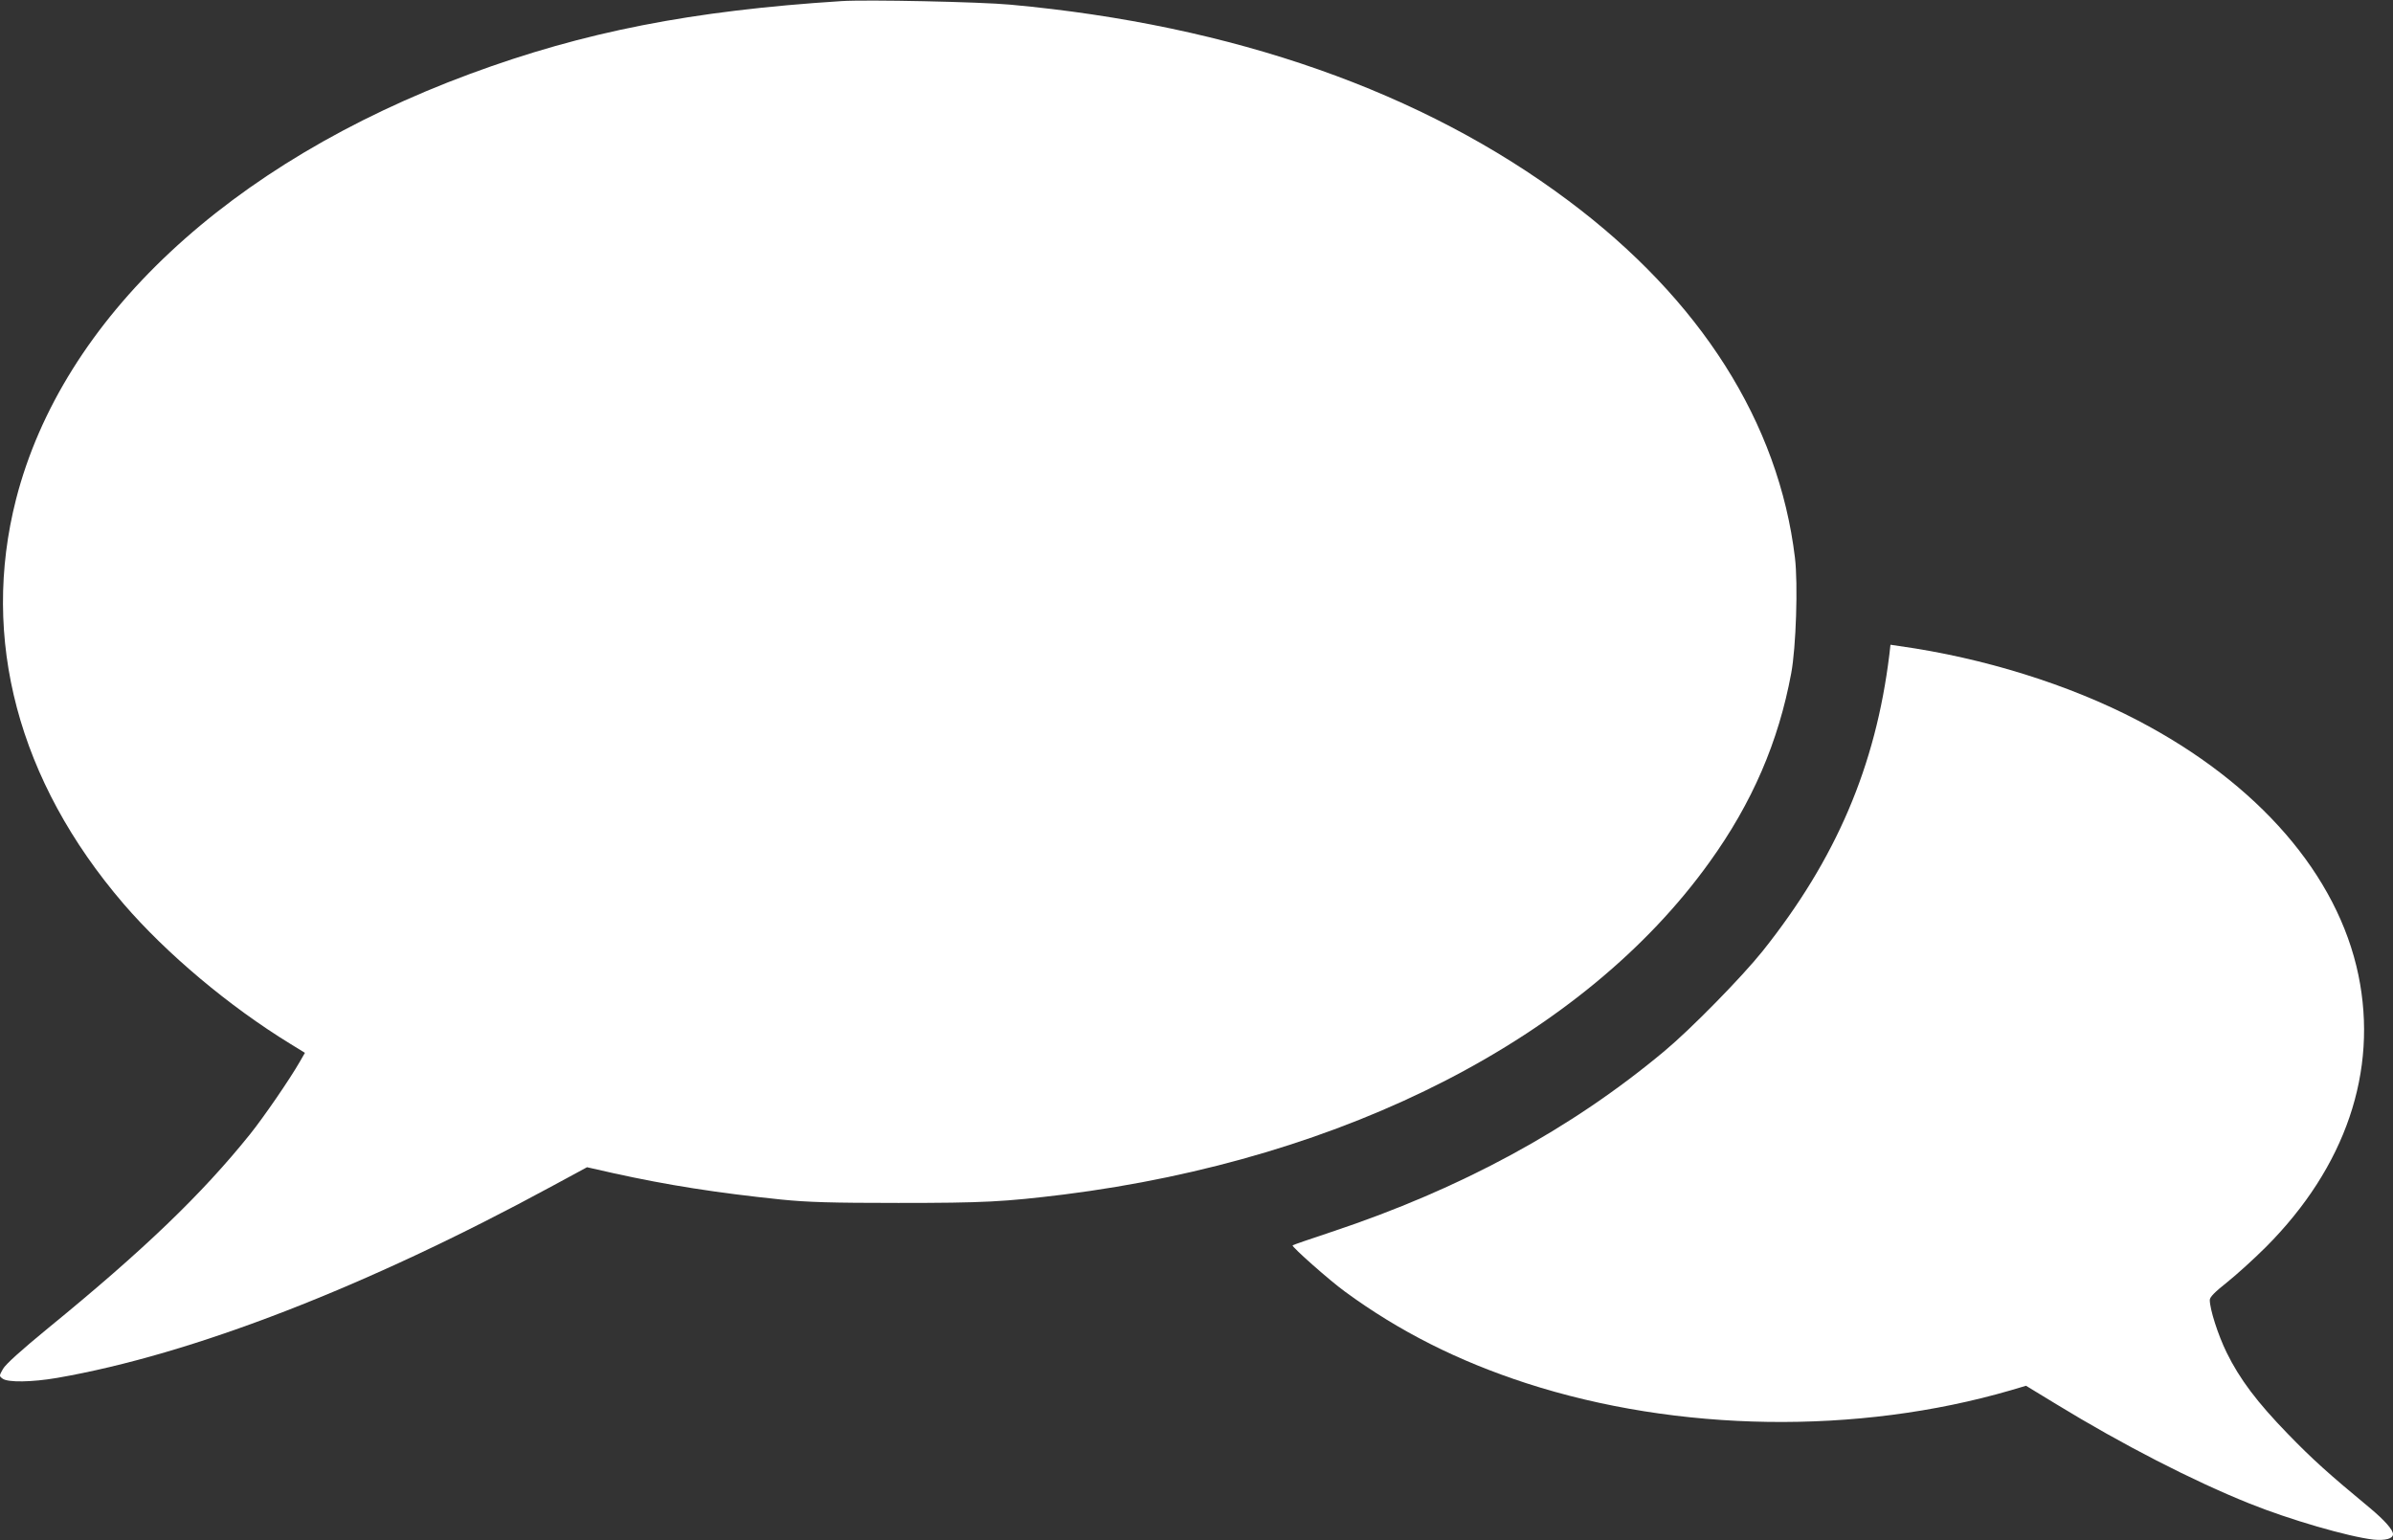 <?xml version="1.0" standalone="no"?>
<!DOCTYPE svg PUBLIC "-//W3C//DTD SVG 20010904//EN"
 "http://www.w3.org/TR/2001/REC-SVG-20010904/DTD/svg10.dtd">
<svg version="1.0" xmlns="http://www.w3.org/2000/svg"
 width="1280pt" height="824pt" viewBox="0 0 1280 824"
 preserveAspectRatio="xMidYMid meet">
<rect x="0" y="0" width="1280" height="824" fill="#333333" stroke="none"/>
<g transform="translate(0,824) scale(0.1,-0.1)"
fill="#ffffff" stroke="none">
<path d="M4500 8234 c-800 -51 -1376 -164 -1985 -389 -1292 -478 -2181 -1310
-2429 -2275 -191 -747 11 -1508 575 -2165 229 -266 564 -548 892 -749 l78 -48
-27 -47 c-53 -93 -194 -298 -267 -389 -258 -321 -567 -618 -1080 -1037 -145
-119 -227 -193 -241 -218 -21 -37 -21 -38 -2 -52 28 -21 157 -19 291 4 722
125 1656 487 2652 1028 l183 99 142 -32 c290 -64 551 -105 898 -141 140 -14
266 -18 625 -18 459 0 567 6 885 45 1514 191 2784 844 3454 1778 229 318 369
644 437 1010 26 138 37 479 20 619 -87 722 -504 1380 -1211 1909 -780 584
-1794 940 -2985 1049 -158 15 -774 28 -905 19z"/>
<path d="M10106 4738 c-73 -597 -285 -1093 -678 -1586 -113 -141 -384 -417
-523 -533 -502 -420 -1091 -739 -1783 -969 -111 -37 -205 -69 -208 -72 -6 -7
198 -188 281 -248 289 -212 605 -371 968 -489 811 -263 1774 -277 2593 -38
l81 24 161 -98 c355 -217 731 -410 1032 -531 215 -87 533 -179 666 -194 63 -6
104 5 104 29 0 24 -46 75 -121 138 -226 187 -311 264 -441 398 -164 169 -258
293 -328 436 -46 94 -90 231 -90 281 0 15 26 42 93 95 50 40 144 125 207 188
427 428 601 941 495 1455 -111 535 -535 1025 -1180 1362 -367 192 -826 335
-1276 398 l-47 7 -6 -53z"/>
</g>
</svg>
